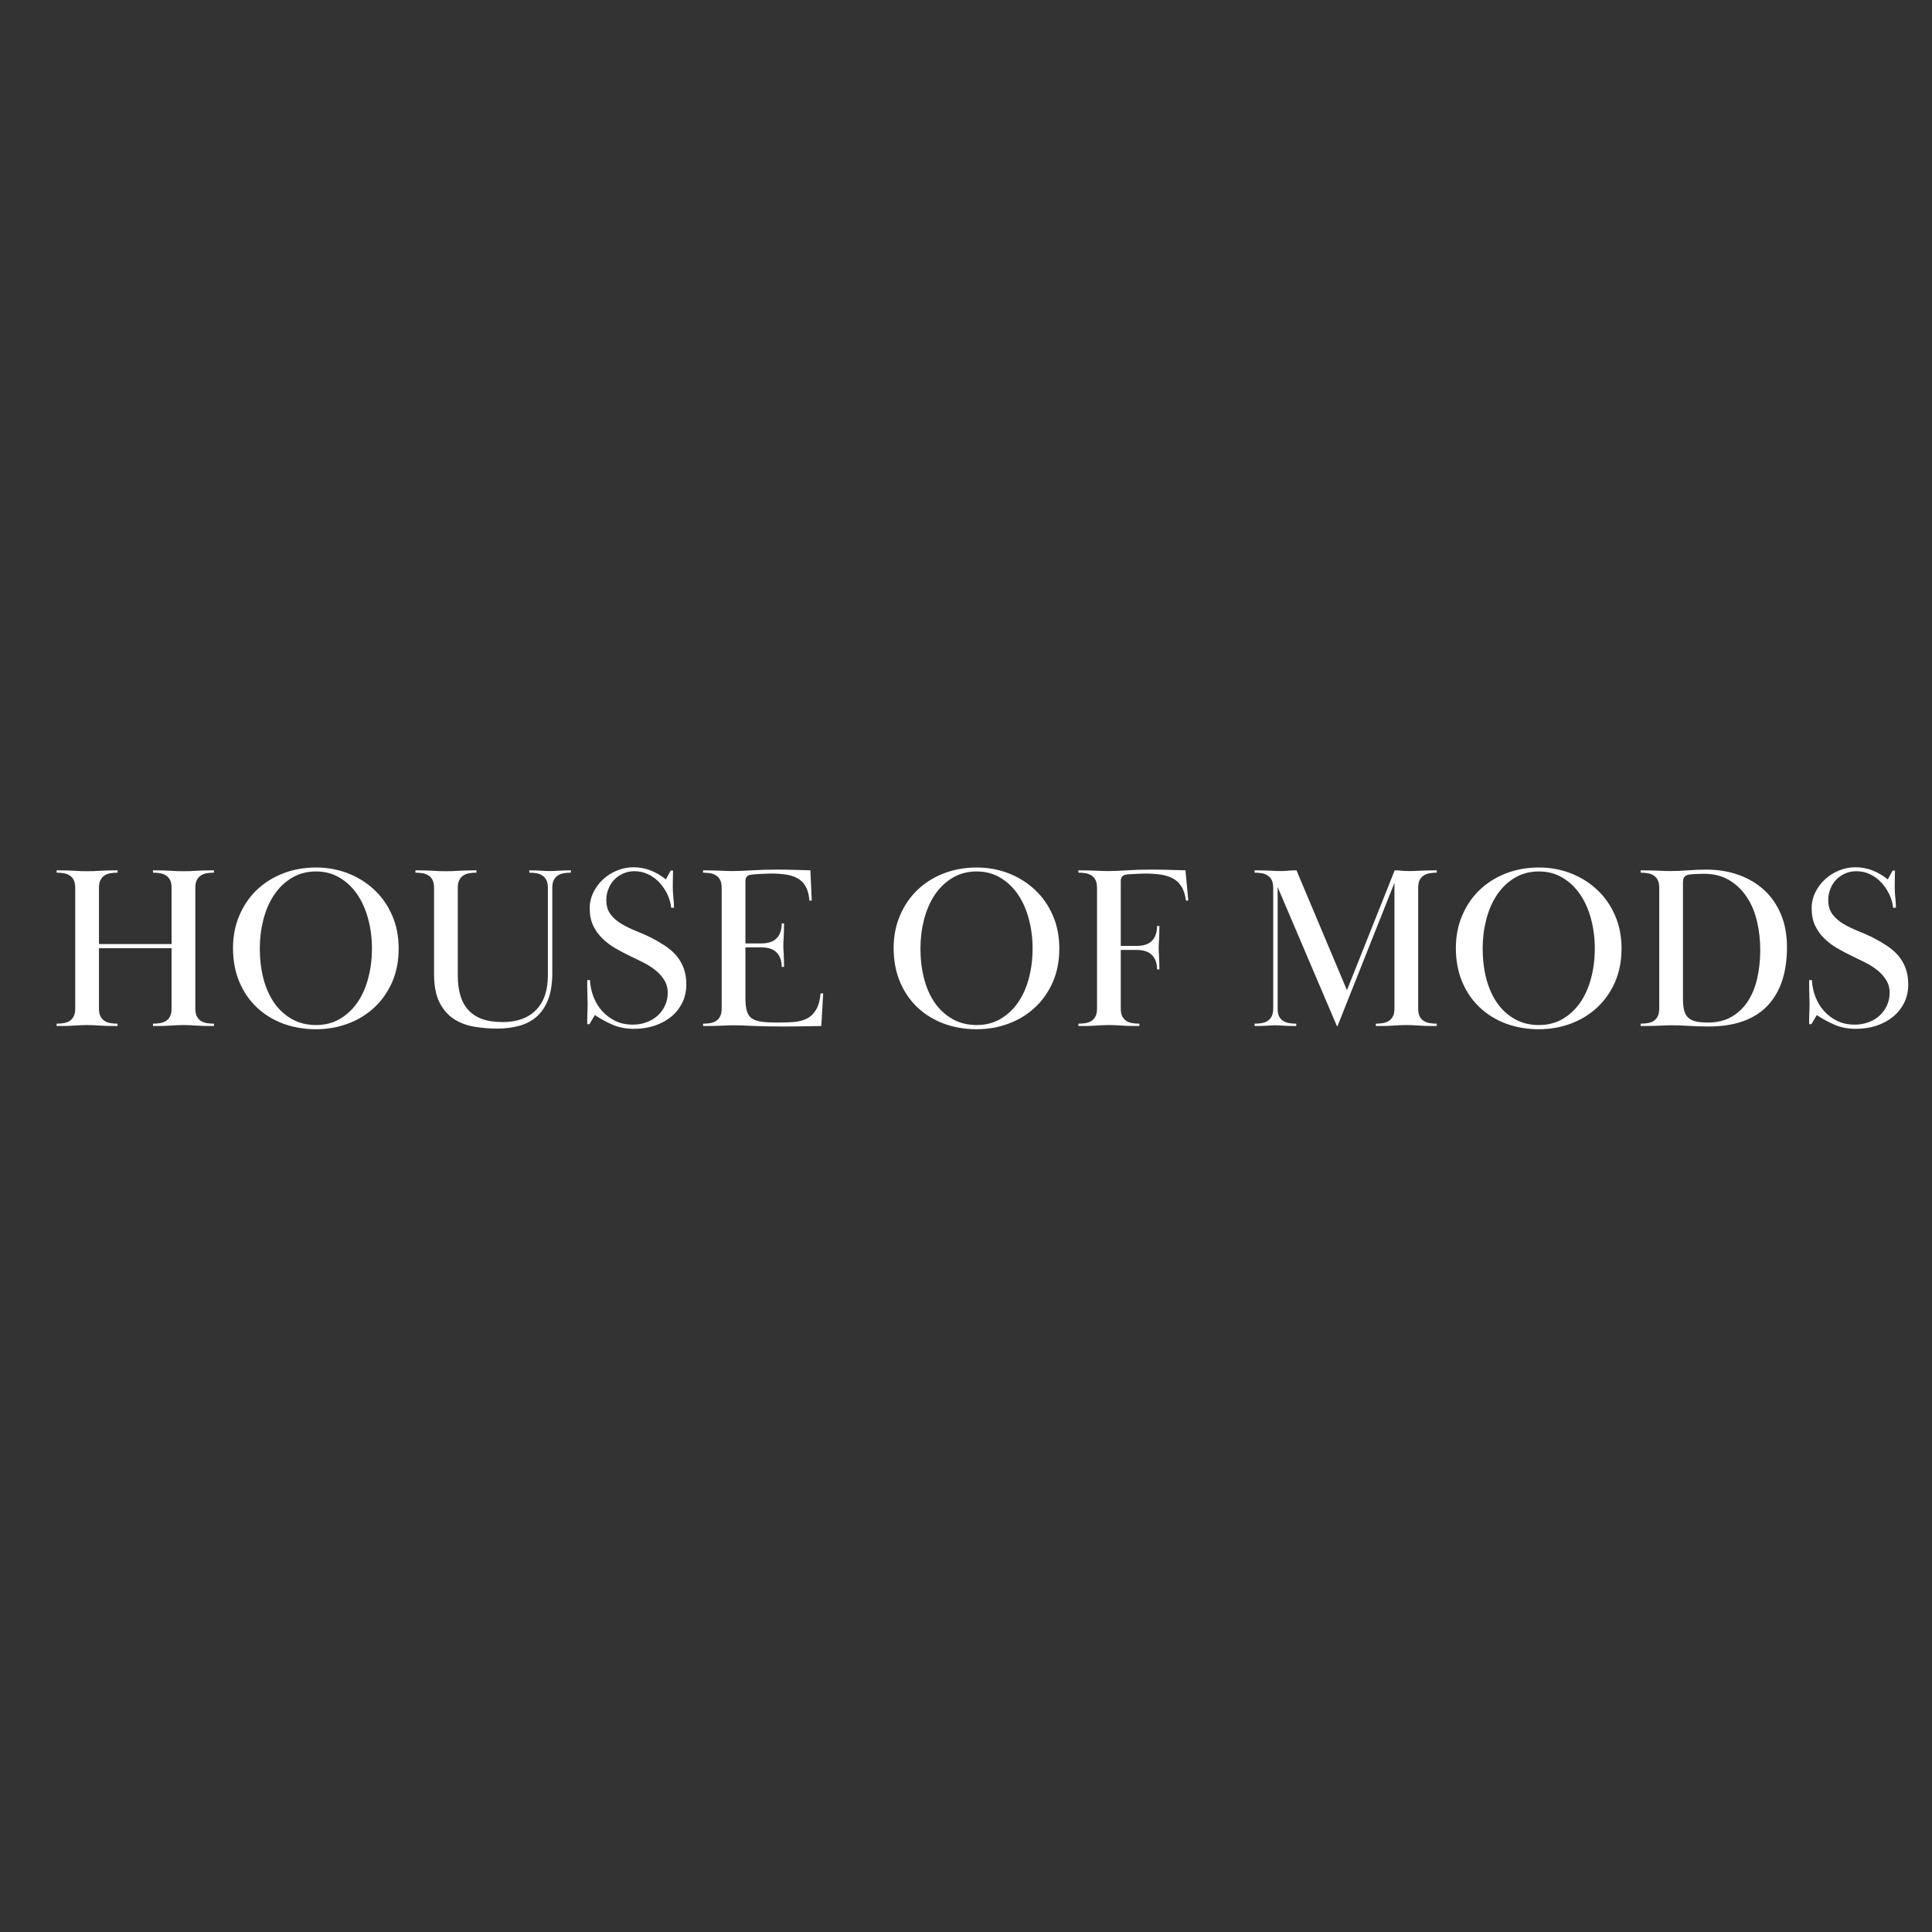 <svg version="1.2" preserveAspectRatio="xMidYMid meet" height="500" viewBox="0 0 375 375" zoomAndPan="magnify" width="500" xmlns:xlink="http://www.w3.org/1999/xlink" xmlns="http://www.w3.org/2000/svg"><rect x="0" y="0" width="375" height="375" fill="#333333" stroke="none"/><defs></defs><g id="5c2a06e62b"><g style="fill:#ffffff;fill-opacity:1;"><g transform="translate(9.319, 199.148)"><path d="M 20.375 -30.219 C 21.281 -30.219 22.004 -30.207 22.547 -30.188 C 23.086 -30.176 23.551 -30.156 23.938 -30.125 C 24.332 -30.094 24.691 -30.07 25.016 -30.062 C 25.348 -30.051 25.773 -30.047 26.297 -30.047 C 26.773 -30.047 27.188 -30.051 27.531 -30.062 C 27.875 -30.07 28.238 -30.094 28.625 -30.125 C 29.02 -30.156 29.488 -30.176 30.031 -30.188 C 30.582 -30.207 31.305 -30.219 32.203 -30.219 L 32.203 -29.766 C 31.723 -29.766 31.266 -29.727 30.828 -29.656 C 30.391 -29.582 30.004 -29.438 29.672 -29.219 C 29.348 -29.008 29.086 -28.719 28.891 -28.344 C 28.691 -27.969 28.594 -27.461 28.594 -26.828 L 28.594 -3.391 C 28.594 -2.754 28.691 -2.25 28.891 -1.875 C 29.086 -1.5 29.348 -1.203 29.672 -0.984 C 30.004 -0.773 30.391 -0.633 30.828 -0.562 C 31.266 -0.488 31.723 -0.453 32.203 -0.453 L 32.203 0 C 31.305 0 30.582 -0.004 30.031 -0.016 C 29.488 -0.035 29.02 -0.062 28.625 -0.094 C 28.238 -0.125 27.875 -0.145 27.531 -0.156 C 27.188 -0.176 26.773 -0.188 26.297 -0.188 C 25.773 -0.188 25.348 -0.176 25.016 -0.156 C 24.691 -0.145 24.332 -0.125 23.938 -0.094 C 23.551 -0.062 23.086 -0.035 22.547 -0.016 C 22.004 -0.004 21.281 0 20.375 0 L 20.375 -0.453 C 20.852 -0.453 21.312 -0.488 21.75 -0.562 C 22.188 -0.633 22.57 -0.773 22.906 -0.984 C 23.238 -1.203 23.5 -1.5 23.688 -1.875 C 23.883 -2.25 23.984 -2.754 23.984 -3.391 L 23.984 -15.094 L 9.891 -15.094 L 9.891 -3.391 C 9.891 -2.754 9.988 -2.25 10.188 -1.875 C 10.383 -1.5 10.645 -1.203 10.969 -0.984 C 11.301 -0.773 11.688 -0.633 12.125 -0.562 C 12.562 -0.488 13.02 -0.453 13.5 -0.453 L 13.5 0 C 12.602 0 11.883 -0.004 11.344 -0.016 C 10.801 -0.035 10.332 -0.062 9.938 -0.094 C 9.539 -0.125 9.172 -0.145 8.828 -0.156 C 8.484 -0.176 8.07 -0.188 7.594 -0.188 C 7.082 -0.188 6.66 -0.176 6.328 -0.156 C 5.992 -0.145 5.629 -0.125 5.234 -0.094 C 4.848 -0.062 4.383 -0.035 3.844 -0.016 C 3.301 -0.004 2.578 0 1.672 0 L 1.672 -0.453 C 2.148 -0.453 2.609 -0.488 3.047 -0.562 C 3.484 -0.633 3.867 -0.773 4.203 -0.984 C 4.535 -1.203 4.797 -1.5 4.984 -1.875 C 5.18 -2.25 5.281 -2.754 5.281 -3.391 L 5.281 -26.828 C 5.281 -27.461 5.18 -27.969 4.984 -28.344 C 4.797 -28.719 4.535 -29.008 4.203 -29.219 C 3.867 -29.438 3.484 -29.582 3.047 -29.656 C 2.609 -29.727 2.148 -29.766 1.672 -29.766 L 1.672 -30.219 C 2.578 -30.219 3.301 -30.207 3.844 -30.188 C 4.383 -30.176 4.848 -30.156 5.234 -30.125 C 5.629 -30.094 5.992 -30.07 6.328 -30.062 C 6.66 -30.051 7.082 -30.047 7.594 -30.047 C 8.07 -30.047 8.484 -30.051 8.828 -30.062 C 9.172 -30.07 9.539 -30.094 9.938 -30.125 C 10.332 -30.156 10.801 -30.176 11.344 -30.188 C 11.883 -30.207 12.602 -30.219 13.5 -30.219 L 13.5 -29.766 C 13.02 -29.766 12.562 -29.727 12.125 -29.656 C 11.688 -29.582 11.301 -29.438 10.969 -29.219 C 10.645 -29.008 10.383 -28.719 10.188 -28.344 C 9.988 -27.969 9.891 -27.461 9.891 -26.828 L 9.891 -15.906 L 23.984 -15.906 L 23.984 -26.828 C 23.984 -27.461 23.883 -27.969 23.688 -28.344 C 23.5 -28.719 23.238 -29.008 22.906 -29.219 C 22.57 -29.438 22.188 -29.582 21.75 -29.656 C 21.312 -29.727 20.852 -29.766 20.375 -29.766 Z M 20.375 -30.219" style="stroke:none"></path></g></g><g style="fill:#ffffff;fill-opacity:1;"><g transform="translate(43.194, 199.148)"><path d="M 18.156 -30.766 C 20.32 -30.766 22.367 -30.395 24.297 -29.656 C 26.223 -28.914 27.926 -27.859 29.406 -26.484 C 30.883 -25.117 32.051 -23.461 32.906 -21.516 C 33.758 -19.578 34.188 -17.422 34.188 -15.047 C 34.188 -12.609 33.758 -10.422 32.906 -8.484 C 32.051 -6.555 30.891 -4.914 29.422 -3.562 C 27.961 -2.207 26.258 -1.172 24.312 -0.453 C 22.375 0.266 20.32 0.625 18.156 0.625 C 15.844 0.625 13.707 0.258 11.75 -0.469 C 9.789 -1.207 8.086 -2.258 6.641 -3.625 C 5.191 -5 4.062 -6.656 3.25 -8.594 C 2.438 -10.539 2.031 -12.719 2.031 -15.125 C 2.031 -17.414 2.438 -19.516 3.25 -21.422 C 4.062 -23.336 5.18 -24.988 6.609 -26.375 C 8.047 -27.758 9.75 -28.836 11.719 -29.609 C 13.695 -30.379 15.844 -30.766 18.156 -30.766 Z M 18.156 -30 C 16.383 -30 14.812 -29.582 13.438 -28.75 C 12.07 -27.926 10.926 -26.82 10 -25.438 C 9.082 -24.051 8.391 -22.453 7.922 -20.641 C 7.461 -18.836 7.234 -16.973 7.234 -15.047 C 7.234 -12.992 7.461 -11.062 7.922 -9.25 C 8.391 -7.445 9.082 -5.875 10 -4.531 C 10.926 -3.195 12.07 -2.141 13.438 -1.359 C 14.812 -0.578 16.383 -0.188 18.156 -0.188 C 19.844 -0.188 21.352 -0.566 22.688 -1.328 C 24.031 -2.098 25.172 -3.145 26.109 -4.469 C 27.047 -5.789 27.758 -7.363 28.25 -9.188 C 28.75 -11.008 29 -12.961 29 -15.047 C 29 -17.086 28.75 -19.02 28.25 -20.844 C 27.758 -22.664 27.047 -24.254 26.109 -25.609 C 25.172 -26.961 24.031 -28.031 22.688 -28.812 C 21.352 -29.602 19.844 -30 18.156 -30 Z M 18.156 -30" style="stroke:none"></path></g></g><g style="fill:#ffffff;fill-opacity:1;"><g transform="translate(79.419, 199.148)"><path d="M 27.781 -10.344 C 27.781 -8.32 27.523 -6.625 27.016 -5.25 C 26.504 -3.883 25.781 -2.77 24.844 -1.906 C 23.906 -1.051 22.773 -0.438 21.453 -0.062 C 20.129 0.312 18.656 0.5 17.031 0.5 C 15.582 0.5 14.129 0.379 12.672 0.141 C 11.211 -0.098 9.898 -0.586 8.734 -1.328 C 7.578 -2.066 6.633 -3.133 5.906 -4.531 C 5.188 -5.938 4.828 -7.812 4.828 -10.156 L 4.828 -26.828 C 4.828 -27.461 4.727 -27.969 4.531 -28.344 C 4.344 -28.719 4.082 -29.008 3.75 -29.219 C 3.414 -29.438 3.031 -29.582 2.594 -29.656 C 2.156 -29.727 1.695 -29.766 1.219 -29.766 L 1.219 -30.219 C 2.125 -30.219 2.848 -30.207 3.391 -30.188 C 3.93 -30.176 4.395 -30.156 4.781 -30.125 C 5.176 -30.094 5.539 -30.07 5.875 -30.062 C 6.207 -30.051 6.629 -30.047 7.141 -30.047 C 7.617 -30.047 8.031 -30.051 8.375 -30.062 C 8.727 -30.07 9.098 -30.094 9.484 -30.125 C 9.879 -30.156 10.348 -30.176 10.891 -30.188 C 11.43 -30.207 12.156 -30.219 13.062 -30.219 L 13.062 -29.766 C 12.57 -29.766 12.109 -29.727 11.672 -29.656 C 11.234 -29.582 10.848 -29.438 10.516 -29.219 C 10.191 -29.008 9.93 -28.719 9.734 -28.344 C 9.535 -27.969 9.438 -27.461 9.438 -26.828 L 9.438 -9.797 C 9.438 -8.441 9.586 -7.207 9.891 -6.094 C 10.191 -4.977 10.688 -4.02 11.375 -3.219 C 12.07 -2.426 12.969 -1.816 14.062 -1.391 C 15.164 -0.973 16.531 -0.766 18.156 -0.766 C 20.926 -0.766 23.078 -1.539 24.609 -3.094 C 26.148 -4.645 26.922 -6.879 26.922 -9.797 L 26.922 -26.828 C 26.922 -27.461 26.82 -27.969 26.625 -28.344 C 26.426 -28.719 26.16 -29.008 25.828 -29.219 C 25.504 -29.438 25.125 -29.582 24.688 -29.656 C 24.25 -29.727 23.789 -29.766 23.312 -29.766 L 23.312 -30.219 C 23.914 -30.219 24.395 -30.207 24.75 -30.188 C 25.113 -30.176 25.43 -30.16 25.703 -30.141 C 25.973 -30.129 26.227 -30.113 26.469 -30.094 C 26.707 -30.082 26.992 -30.078 27.328 -30.078 C 27.66 -30.078 27.945 -30.082 28.188 -30.094 C 28.426 -30.113 28.68 -30.129 28.953 -30.141 C 29.223 -30.16 29.547 -30.176 29.922 -30.188 C 30.297 -30.207 30.785 -30.219 31.391 -30.219 L 31.391 -29.766 C 30.91 -29.766 30.453 -29.727 30.016 -29.656 C 29.578 -29.582 29.191 -29.438 28.859 -29.219 C 28.535 -29.008 28.273 -28.719 28.078 -28.344 C 27.879 -27.969 27.781 -27.461 27.781 -26.828 Z M 27.781 -10.344" style="stroke:none"></path></g></g><g style="fill:#ffffff;fill-opacity:1;"><g transform="translate(111.714, 199.148)"><path d="M 18.922 -30.172 C 18.922 -29.66 18.91 -29.125 18.891 -28.562 C 18.879 -28.008 18.875 -27.461 18.875 -26.922 C 18.875 -26.348 18.91 -25.695 18.984 -24.969 C 19.066 -24.25 19.109 -23.578 19.109 -22.953 L 18.562 -22.953 C 18.477 -23.816 18.238 -24.672 17.844 -25.516 C 17.445 -26.359 16.941 -27.117 16.328 -27.797 C 15.711 -28.473 14.988 -29.016 14.156 -29.422 C 13.332 -29.836 12.422 -30.047 11.422 -30.047 C 10.641 -30.047 9.91 -29.895 9.234 -29.594 C 8.555 -29.289 7.977 -28.891 7.5 -28.391 C 7.02 -27.891 6.645 -27.289 6.375 -26.594 C 6.102 -25.906 5.969 -25.188 5.969 -24.438 C 5.969 -23.32 6.25 -22.395 6.812 -21.656 C 7.383 -20.914 8.109 -20.289 8.984 -19.781 C 9.859 -19.27 10.805 -18.812 11.828 -18.406 C 12.859 -18 13.82 -17.57 14.719 -17.125 C 15.656 -16.633 16.535 -16.117 17.359 -15.578 C 18.191 -15.035 18.91 -14.414 19.516 -13.719 C 20.117 -13.031 20.598 -12.227 20.953 -11.312 C 21.316 -10.395 21.5 -9.305 21.5 -8.047 C 21.5 -6.773 21.242 -5.613 20.734 -4.562 C 20.223 -3.508 19.516 -2.602 18.609 -1.844 C 17.703 -1.094 16.629 -0.504 15.391 -0.078 C 14.16 0.336 12.812 0.547 11.344 0.547 C 9.832 0.547 8.484 0.297 7.297 -0.203 C 6.109 -0.703 4.926 -1.344 3.75 -2.125 L 2.703 -0.359 L 2.266 -0.359 C 2.266 -1.297 2.273 -2.035 2.297 -2.578 C 2.328 -3.117 2.344 -3.691 2.344 -4.297 C 2.344 -4.922 2.328 -5.602 2.297 -6.344 C 2.273 -7.082 2.266 -7.938 2.266 -8.906 L 2.797 -8.906 C 2.859 -7.758 3.094 -6.664 3.5 -5.625 C 3.906 -4.582 4.461 -3.672 5.172 -2.891 C 5.879 -2.109 6.727 -1.473 7.719 -0.984 C 8.719 -0.504 9.848 -0.266 11.109 -0.266 C 12.047 -0.266 12.926 -0.414 13.75 -0.719 C 14.582 -1.02 15.305 -1.445 15.922 -2 C 16.535 -2.562 17.016 -3.219 17.359 -3.969 C 17.711 -4.727 17.891 -5.555 17.891 -6.453 C 17.891 -7.391 17.66 -8.219 17.203 -8.938 C 16.754 -9.664 16.176 -10.305 15.469 -10.859 C 14.758 -11.422 13.969 -11.922 13.094 -12.359 C 12.227 -12.797 11.383 -13.207 10.562 -13.594 C 9.602 -14.051 8.656 -14.551 7.719 -15.094 C 6.789 -15.633 5.957 -16.266 5.219 -16.984 C 4.477 -17.703 3.879 -18.535 3.422 -19.484 C 2.973 -20.441 2.75 -21.566 2.75 -22.859 C 2.75 -23.941 2.984 -24.961 3.453 -25.922 C 3.922 -26.891 4.547 -27.734 5.328 -28.453 C 6.109 -29.18 7.008 -29.754 8.031 -30.172 C 9.062 -30.598 10.133 -30.812 11.25 -30.812 C 12.395 -30.812 13.492 -30.609 14.547 -30.203 C 15.598 -29.797 16.594 -29.211 17.531 -28.453 L 18.469 -30.172 Z M 18.922 -30.172" style="stroke:none"></path></g></g><g style="fill:#ffffff;fill-opacity:1;"><g transform="translate(134.794, 199.148)"><path d="M 12.969 -16.031 C 14.32 -16.031 15.32 -16.367 15.969 -17.047 C 16.613 -17.723 16.938 -18.68 16.938 -19.922 L 17.391 -19.922 C 17.391 -19.223 17.379 -18.648 17.359 -18.203 C 17.348 -17.754 17.332 -17.379 17.312 -17.078 C 17.301 -16.773 17.285 -16.516 17.266 -16.297 C 17.254 -16.086 17.25 -15.863 17.25 -15.625 C 17.25 -15.383 17.254 -15.164 17.266 -14.969 C 17.285 -14.781 17.301 -14.539 17.312 -14.25 C 17.332 -13.969 17.348 -13.609 17.359 -13.172 C 17.379 -12.734 17.391 -12.164 17.391 -11.469 L 16.938 -11.469 C 16.938 -12.645 16.613 -13.57 15.969 -14.25 C 15.32 -14.926 14.32 -15.266 12.969 -15.266 L 9.891 -15.266 L 9.891 -5.469 C 9.891 -4.383 9.988 -3.516 10.188 -2.859 C 10.383 -2.211 10.727 -1.734 11.219 -1.422 C 11.719 -1.109 12.375 -0.906 13.188 -0.812 C 14 -0.719 15.023 -0.672 16.266 -0.672 C 17.348 -0.672 18.363 -0.707 19.312 -0.781 C 20.258 -0.863 21.094 -1.082 21.812 -1.438 C 22.539 -1.801 23.133 -2.367 23.594 -3.141 C 24.062 -3.91 24.359 -4.973 24.484 -6.328 L 24.984 -6.328 L 24.625 0 C 23.27 0.031 22.062 0.051 21 0.062 C 19.945 0.082 18.805 0.094 17.578 0.094 C 15.016 0.094 12.945 0.055 11.375 -0.016 C 9.812 -0.098 8.551 -0.141 7.594 -0.141 C 7.102 -0.141 6.688 -0.129 6.344 -0.109 C 6 -0.098 5.629 -0.082 5.234 -0.062 C 4.848 -0.051 4.383 -0.035 3.844 -0.016 C 3.301 -0.004 2.578 0 1.672 0 L 1.672 -0.453 C 2.148 -0.453 2.609 -0.488 3.047 -0.562 C 3.484 -0.633 3.867 -0.773 4.203 -0.984 C 4.535 -1.203 4.797 -1.5 4.984 -1.875 C 5.18 -2.25 5.281 -2.754 5.281 -3.391 L 5.281 -26.828 C 5.281 -27.461 5.18 -27.969 4.984 -28.344 C 4.797 -28.719 4.535 -29.008 4.203 -29.219 C 3.867 -29.438 3.484 -29.582 3.047 -29.656 C 2.609 -29.727 2.148 -29.766 1.672 -29.766 L 1.672 -30.219 C 2.578 -30.219 3.289 -30.207 3.812 -30.188 C 4.344 -30.176 4.797 -30.16 5.172 -30.141 C 5.547 -30.129 5.898 -30.113 6.234 -30.094 C 6.566 -30.082 6.973 -30.078 7.453 -30.078 C 8.473 -30.078 9.711 -30.125 11.172 -30.219 C 12.641 -30.312 14.273 -30.359 16.078 -30.359 C 17.254 -30.359 18.316 -30.344 19.266 -30.312 C 20.211 -30.281 21.289 -30.25 22.5 -30.219 L 22.766 -24.344 L 22.312 -24.344 C 22.219 -25.488 21.973 -26.406 21.578 -27.094 C 21.191 -27.789 20.664 -28.316 20 -28.672 C 19.344 -29.035 18.578 -29.281 17.703 -29.406 C 16.828 -29.531 15.863 -29.594 14.812 -29.594 C 14.539 -29.594 14.223 -29.582 13.859 -29.562 C 13.504 -29.551 13.145 -29.535 12.781 -29.516 C 12.414 -29.504 12.066 -29.484 11.734 -29.453 C 11.41 -29.422 11.145 -29.391 10.938 -29.359 C 10.238 -29.266 9.891 -28.859 9.891 -28.141 L 9.891 -16.031 Z M 12.969 -16.031" style="stroke:none"></path></g></g><g style="fill:#ffffff;fill-opacity:1;"><g transform="translate(160.901, 199.148)"><path d="" style="stroke:none"></path></g></g><g style="fill:#ffffff;fill-opacity:1;"><g transform="translate(171.425, 199.148)"><path d="M 18.156 -30.766 C 20.32 -30.766 22.367 -30.395 24.297 -29.656 C 26.223 -28.914 27.926 -27.859 29.406 -26.484 C 30.883 -25.117 32.051 -23.461 32.906 -21.516 C 33.758 -19.578 34.188 -17.422 34.188 -15.047 C 34.188 -12.609 33.758 -10.422 32.906 -8.484 C 32.051 -6.555 30.891 -4.914 29.422 -3.562 C 27.961 -2.207 26.258 -1.172 24.312 -0.453 C 22.375 0.266 20.32 0.625 18.156 0.625 C 15.844 0.625 13.707 0.258 11.75 -0.469 C 9.789 -1.207 8.086 -2.258 6.641 -3.625 C 5.191 -5 4.062 -6.656 3.25 -8.594 C 2.438 -10.539 2.031 -12.719 2.031 -15.125 C 2.031 -17.414 2.438 -19.516 3.25 -21.422 C 4.062 -23.336 5.18 -24.988 6.609 -26.375 C 8.047 -27.758 9.75 -28.836 11.719 -29.609 C 13.695 -30.379 15.844 -30.766 18.156 -30.766 Z M 18.156 -30 C 16.383 -30 14.812 -29.582 13.438 -28.75 C 12.07 -27.926 10.926 -26.82 10 -25.438 C 9.082 -24.051 8.391 -22.453 7.922 -20.641 C 7.461 -18.836 7.234 -16.973 7.234 -15.047 C 7.234 -12.992 7.461 -11.062 7.922 -9.25 C 8.391 -7.445 9.082 -5.875 10 -4.531 C 10.926 -3.195 12.07 -2.141 13.438 -1.359 C 14.812 -0.578 16.383 -0.188 18.156 -0.188 C 19.844 -0.188 21.352 -0.566 22.688 -1.328 C 24.031 -2.098 25.172 -3.145 26.109 -4.469 C 27.047 -5.789 27.758 -7.363 28.25 -9.188 C 28.75 -11.008 29 -12.961 29 -15.047 C 29 -17.086 28.75 -19.02 28.25 -20.844 C 27.758 -22.664 27.047 -24.254 26.109 -25.609 C 25.172 -26.961 24.031 -28.031 22.688 -28.812 C 21.352 -29.602 19.844 -30 18.156 -30 Z M 18.156 -30" style="stroke:none"></path></g></g><g style="fill:#ffffff;fill-opacity:1;"><g transform="translate(207.649, 199.148)"><path d="M 12.969 -15.547 C 14.32 -15.547 15.32 -15.883 15.969 -16.562 C 16.613 -17.238 16.938 -18.191 16.938 -19.422 L 17.391 -19.422 C 17.391 -18.734 17.379 -18.16 17.359 -17.703 C 17.348 -17.254 17.332 -16.879 17.312 -16.578 C 17.301 -16.273 17.285 -16.02 17.266 -15.812 C 17.254 -15.602 17.25 -15.375 17.25 -15.125 C 17.25 -14.883 17.254 -14.664 17.266 -14.469 C 17.285 -14.281 17.301 -14.039 17.312 -13.75 C 17.332 -13.469 17.348 -13.109 17.359 -12.672 C 17.379 -12.234 17.391 -11.672 17.391 -10.984 L 16.938 -10.984 C 16.938 -12.148 16.613 -13.07 15.969 -13.75 C 15.32 -14.426 14.32 -14.766 12.969 -14.766 L 9.891 -14.766 L 9.891 -3.391 C 9.891 -2.754 9.988 -2.25 10.188 -1.875 C 10.383 -1.5 10.645 -1.203 10.969 -0.984 C 11.301 -0.773 11.688 -0.633 12.125 -0.562 C 12.562 -0.488 13.02 -0.453 13.5 -0.453 L 13.5 0 C 12.602 0 11.883 -0.004 11.344 -0.016 C 10.801 -0.035 10.332 -0.062 9.938 -0.094 C 9.539 -0.125 9.172 -0.145 8.828 -0.156 C 8.484 -0.176 8.07 -0.188 7.594 -0.188 C 7.082 -0.188 6.66 -0.176 6.328 -0.156 C 5.992 -0.145 5.629 -0.125 5.234 -0.094 C 4.848 -0.062 4.383 -0.035 3.844 -0.016 C 3.301 -0.004 2.578 0 1.672 0 L 1.672 -0.453 C 2.148 -0.453 2.609 -0.488 3.047 -0.562 C 3.484 -0.633 3.867 -0.773 4.203 -0.984 C 4.535 -1.203 4.797 -1.5 4.984 -1.875 C 5.18 -2.25 5.281 -2.754 5.281 -3.391 L 5.281 -26.828 C 5.281 -27.461 5.18 -27.969 4.984 -28.344 C 4.797 -28.719 4.535 -29.008 4.203 -29.219 C 3.867 -29.438 3.484 -29.582 3.047 -29.656 C 2.609 -29.727 2.148 -29.766 1.672 -29.766 L 1.672 -30.219 C 2.578 -30.219 3.301 -30.207 3.844 -30.188 C 4.383 -30.176 4.848 -30.16 5.234 -30.141 C 5.629 -30.129 6 -30.113 6.344 -30.094 C 6.688 -30.082 7.102 -30.078 7.594 -30.078 C 8.613 -30.078 9.785 -30.125 11.109 -30.219 C 12.43 -30.312 14 -30.359 15.812 -30.359 C 17.008 -30.359 18.113 -30.344 19.125 -30.312 C 20.133 -30.281 21.242 -30.25 22.453 -30.219 L 23 -24.344 L 22.547 -24.344 C 22.391 -25.488 22.094 -26.406 21.656 -27.094 C 21.219 -27.789 20.648 -28.316 19.953 -28.672 C 19.266 -29.035 18.461 -29.281 17.547 -29.406 C 16.629 -29.531 15.613 -29.594 14.5 -29.594 C 14.227 -29.594 13.926 -29.582 13.594 -29.562 C 13.258 -29.551 12.926 -29.535 12.594 -29.516 C 12.27 -29.504 11.961 -29.488 11.672 -29.469 C 11.391 -29.457 11.172 -29.438 11.016 -29.406 C 10.266 -29.312 9.891 -28.891 9.891 -28.141 L 9.891 -15.547 Z M 12.969 -15.547" style="stroke:none"></path></g></g><g style="fill:#ffffff;fill-opacity:1;"><g transform="translate(231.543, 199.148)"><path d="" style="stroke:none"></path></g></g><g style="fill:#ffffff;fill-opacity:1;"><g transform="translate(242.067, 199.148)"><path d="M 1.453 -0.453 C 1.93 -0.453 2.391 -0.488 2.828 -0.562 C 3.266 -0.633 3.645 -0.773 3.969 -0.984 C 4.301 -1.203 4.566 -1.5 4.766 -1.875 C 4.961 -2.25 5.062 -2.754 5.062 -3.391 L 5.062 -26.828 C 5.062 -27.461 4.961 -27.969 4.766 -28.344 C 4.566 -28.719 4.301 -29.008 3.969 -29.219 C 3.645 -29.438 3.266 -29.582 2.828 -29.656 C 2.391 -29.727 1.93 -29.766 1.453 -29.766 L 1.453 -30.219 C 2.285 -30.219 2.957 -30.207 3.469 -30.188 C 3.988 -30.176 4.41 -30.16 4.734 -30.141 C 5.066 -30.129 5.352 -30.113 5.594 -30.094 C 5.844 -30.082 6.129 -30.078 6.453 -30.078 C 7.055 -30.078 7.551 -30.098 7.938 -30.141 C 8.332 -30.191 8.879 -30.219 9.578 -30.219 L 19.375 -6.953 L 28.641 -30.219 C 29.211 -30.219 29.66 -30.191 29.984 -30.141 C 30.316 -30.098 30.832 -30.078 31.531 -30.078 C 31.926 -30.078 32.258 -30.082 32.531 -30.094 C 32.801 -30.113 33.109 -30.129 33.453 -30.141 C 33.797 -30.16 34.223 -30.176 34.734 -30.188 C 35.242 -30.207 35.938 -30.219 36.812 -30.219 L 36.812 -29.766 C 36.332 -29.766 35.875 -29.727 35.438 -29.656 C 35 -29.582 34.613 -29.438 34.281 -29.219 C 33.945 -29.008 33.68 -28.719 33.484 -28.344 C 33.297 -27.969 33.203 -27.461 33.203 -26.828 L 33.203 -3.391 C 33.203 -2.754 33.297 -2.25 33.484 -1.875 C 33.68 -1.5 33.945 -1.203 34.281 -0.984 C 34.613 -0.773 35 -0.633 35.438 -0.562 C 35.875 -0.488 36.332 -0.453 36.812 -0.453 L 36.812 0 C 35.906 0 35.18 -0.004 34.641 -0.016 C 34.098 -0.035 33.629 -0.062 33.234 -0.094 C 32.848 -0.125 32.484 -0.145 32.141 -0.156 C 31.797 -0.176 31.379 -0.188 30.891 -0.188 C 30.379 -0.188 29.957 -0.176 29.625 -0.156 C 29.301 -0.145 28.941 -0.125 28.547 -0.094 C 28.16 -0.062 27.691 -0.035 27.141 -0.016 C 26.598 -0.004 25.879 0 24.984 0 L 24.984 -0.453 C 25.461 -0.453 25.922 -0.488 26.359 -0.562 C 26.797 -0.633 27.176 -0.773 27.5 -0.984 C 27.832 -1.203 28.098 -1.5 28.297 -1.875 C 28.492 -2.25 28.594 -2.754 28.594 -3.391 L 28.594 -27.781 L 17.531 0.047 L 17.438 0.047 L 5.922 -26.969 L 5.922 -3.391 C 5.922 -2.754 6.016 -2.25 6.203 -1.875 C 6.398 -1.5 6.664 -1.203 7 -0.984 C 7.332 -0.773 7.719 -0.633 8.156 -0.562 C 8.594 -0.488 9.051 -0.453 9.531 -0.453 L 9.531 0 C 8.926 0 8.438 -0.004 8.062 -0.016 C 7.688 -0.035 7.363 -0.051 7.094 -0.062 C 6.82 -0.082 6.566 -0.098 6.328 -0.109 C 6.086 -0.129 5.801 -0.141 5.469 -0.141 C 5.133 -0.141 4.848 -0.129 4.609 -0.109 C 4.367 -0.098 4.113 -0.082 3.844 -0.062 C 3.57 -0.051 3.254 -0.035 2.891 -0.016 C 2.523 -0.004 2.047 0 1.453 0 Z M 1.453 -0.453" style="stroke:none"></path></g></g><g style="fill:#ffffff;fill-opacity:1;"><g transform="translate(280.55, 199.148)"><path d="M 18.156 -30.766 C 20.32 -30.766 22.367 -30.395 24.297 -29.656 C 26.223 -28.914 27.926 -27.859 29.406 -26.484 C 30.883 -25.117 32.051 -23.461 32.906 -21.516 C 33.758 -19.578 34.188 -17.422 34.188 -15.047 C 34.188 -12.609 33.758 -10.422 32.906 -8.484 C 32.051 -6.555 30.891 -4.914 29.422 -3.562 C 27.961 -2.207 26.258 -1.172 24.312 -0.453 C 22.375 0.266 20.32 0.625 18.156 0.625 C 15.844 0.625 13.707 0.258 11.75 -0.469 C 9.789 -1.207 8.086 -2.258 6.641 -3.625 C 5.191 -5 4.062 -6.656 3.25 -8.594 C 2.438 -10.539 2.031 -12.719 2.031 -15.125 C 2.031 -17.414 2.438 -19.516 3.25 -21.422 C 4.062 -23.336 5.18 -24.988 6.609 -26.375 C 8.047 -27.758 9.75 -28.836 11.719 -29.609 C 13.695 -30.379 15.844 -30.766 18.156 -30.766 Z M 18.156 -30 C 16.383 -30 14.812 -29.582 13.438 -28.75 C 12.07 -27.926 10.926 -26.82 10 -25.438 C 9.082 -24.051 8.391 -22.453 7.922 -20.641 C 7.461 -18.836 7.234 -16.973 7.234 -15.047 C 7.234 -12.992 7.461 -11.062 7.922 -9.25 C 8.391 -7.445 9.082 -5.875 10 -4.531 C 10.926 -3.195 12.07 -2.141 13.438 -1.359 C 14.812 -0.578 16.383 -0.188 18.156 -0.188 C 19.844 -0.188 21.352 -0.566 22.688 -1.328 C 24.031 -2.098 25.172 -3.145 26.109 -4.469 C 27.047 -5.789 27.758 -7.363 28.25 -9.188 C 28.75 -11.008 29 -12.961 29 -15.047 C 29 -17.086 28.75 -19.02 28.25 -20.844 C 27.758 -22.664 27.047 -24.254 26.109 -25.609 C 25.172 -26.961 24.031 -28.031 22.688 -28.812 C 21.352 -29.602 19.844 -30 18.156 -30 Z M 18.156 -30" style="stroke:none"></path></g></g><g style="fill:#ffffff;fill-opacity:1;"><g transform="translate(316.774, 199.148)"><path d="M 1.672 -30.219 C 2.578 -30.219 3.301 -30.207 3.844 -30.188 C 4.383 -30.176 4.859 -30.16 5.266 -30.141 C 5.672 -30.129 6.035 -30.113 6.359 -30.094 C 6.691 -30.082 7.117 -30.078 7.641 -30.078 C 8.598 -30.078 9.688 -30.125 10.906 -30.219 C 12.125 -30.312 13.273 -30.359 14.359 -30.359 C 16.648 -30.359 18.75 -30.02 20.656 -29.344 C 22.57 -28.664 24.227 -27.688 25.625 -26.406 C 27.031 -25.125 28.125 -23.547 28.906 -21.672 C 29.688 -19.805 30.078 -17.688 30.078 -15.312 C 30.078 -10.344 28.797 -6.531 26.234 -3.875 C 23.68 -1.227 19.875 0.094 14.812 0.094 C 13.727 0.094 12.531 0.055 11.219 -0.016 C 9.914 -0.098 8.723 -0.141 7.641 -0.141 C 7.117 -0.141 6.691 -0.129 6.359 -0.109 C 6.035 -0.098 5.676 -0.082 5.281 -0.062 C 4.895 -0.051 4.43 -0.035 3.891 -0.016 C 3.348 -0.004 2.609 0 1.672 0 L 1.672 -0.453 C 2.148 -0.453 2.609 -0.488 3.047 -0.562 C 3.484 -0.633 3.867 -0.773 4.203 -0.984 C 4.535 -1.203 4.797 -1.5 4.984 -1.875 C 5.18 -2.25 5.281 -2.754 5.281 -3.391 L 5.281 -26.828 C 5.281 -27.461 5.18 -27.969 4.984 -28.344 C 4.797 -28.719 4.535 -29.008 4.203 -29.219 C 3.867 -29.438 3.484 -29.582 3.047 -29.656 C 2.609 -29.727 2.148 -29.766 1.672 -29.766 Z M 9.891 -5.422 C 9.891 -4.578 9.945 -3.852 10.062 -3.25 C 10.188 -2.645 10.414 -2.156 10.75 -1.781 C 11.082 -1.406 11.562 -1.125 12.188 -0.938 C 12.82 -0.758 13.664 -0.672 14.719 -0.672 C 16.5 -0.672 18.031 -1.039 19.312 -1.781 C 20.594 -2.52 21.645 -3.52 22.469 -4.781 C 23.301 -6.051 23.91 -7.539 24.297 -9.25 C 24.691 -10.969 24.891 -12.805 24.891 -14.766 C 24.891 -16.641 24.688 -18.461 24.281 -20.234 C 23.875 -22.016 23.223 -23.586 22.328 -24.953 C 21.441 -26.328 20.305 -27.438 18.922 -28.281 C 17.535 -29.125 15.879 -29.547 13.953 -29.547 C 13.535 -29.547 13.109 -29.535 12.672 -29.516 C 12.234 -29.504 11.711 -29.469 11.109 -29.406 C 10.742 -29.344 10.445 -29.207 10.219 -29 C 10 -28.789 9.891 -28.414 9.891 -27.875 Z M 9.891 -5.422" style="stroke:none"></path></g></g><g style="fill:#ffffff;fill-opacity:1;"><g transform="translate(348.888, 199.148)"><path d="M 18.922 -30.172 C 18.922 -29.66 18.91 -29.125 18.891 -28.562 C 18.879 -28.008 18.875 -27.461 18.875 -26.922 C 18.875 -26.348 18.91 -25.695 18.984 -24.969 C 19.066 -24.25 19.109 -23.578 19.109 -22.953 L 18.562 -22.953 C 18.477 -23.816 18.238 -24.672 17.844 -25.516 C 17.445 -26.359 16.941 -27.117 16.328 -27.797 C 15.711 -28.473 14.988 -29.016 14.156 -29.422 C 13.332 -29.836 12.422 -30.047 11.422 -30.047 C 10.641 -30.047 9.91 -29.895 9.234 -29.594 C 8.555 -29.289 7.977 -28.891 7.5 -28.391 C 7.02 -27.891 6.645 -27.289 6.375 -26.594 C 6.102 -25.906 5.969 -25.188 5.969 -24.438 C 5.969 -23.32 6.25 -22.395 6.812 -21.656 C 7.383 -20.914 8.109 -20.289 8.984 -19.781 C 9.859 -19.27 10.805 -18.812 11.828 -18.406 C 12.859 -18 13.82 -17.57 14.719 -17.125 C 15.656 -16.633 16.535 -16.117 17.359 -15.578 C 18.191 -15.035 18.91 -14.414 19.516 -13.719 C 20.117 -13.031 20.598 -12.227 20.953 -11.312 C 21.316 -10.395 21.5 -9.305 21.5 -8.047 C 21.5 -6.773 21.242 -5.613 20.734 -4.562 C 20.223 -3.508 19.516 -2.602 18.609 -1.844 C 17.703 -1.094 16.629 -0.504 15.391 -0.078 C 14.16 0.336 12.812 0.547 11.344 0.547 C 9.832 0.547 8.484 0.297 7.297 -0.203 C 6.109 -0.703 4.926 -1.344 3.75 -2.125 L 2.703 -0.359 L 2.266 -0.359 C 2.266 -1.297 2.273 -2.035 2.297 -2.578 C 2.328 -3.117 2.344 -3.691 2.344 -4.297 C 2.344 -4.922 2.328 -5.602 2.297 -6.344 C 2.273 -7.082 2.266 -7.938 2.266 -8.906 L 2.797 -8.906 C 2.859 -7.758 3.094 -6.664 3.5 -5.625 C 3.906 -4.582 4.461 -3.672 5.172 -2.891 C 5.879 -2.109 6.727 -1.473 7.719 -0.984 C 8.719 -0.504 9.848 -0.266 11.109 -0.266 C 12.047 -0.266 12.926 -0.414 13.75 -0.719 C 14.582 -1.02 15.305 -1.445 15.922 -2 C 16.535 -2.562 17.016 -3.219 17.359 -3.969 C 17.711 -4.727 17.891 -5.555 17.891 -6.453 C 17.891 -7.391 17.66 -8.219 17.203 -8.938 C 16.754 -9.664 16.176 -10.305 15.469 -10.859 C 14.758 -11.422 13.969 -11.922 13.094 -12.359 C 12.227 -12.797 11.383 -13.207 10.562 -13.594 C 9.602 -14.051 8.656 -14.551 7.719 -15.094 C 6.789 -15.633 5.957 -16.266 5.219 -16.984 C 4.477 -17.703 3.879 -18.535 3.422 -19.484 C 2.973 -20.441 2.75 -21.566 2.75 -22.859 C 2.75 -23.941 2.984 -24.961 3.453 -25.922 C 3.922 -26.891 4.547 -27.734 5.328 -28.453 C 6.109 -29.18 7.008 -29.754 8.031 -30.172 C 9.062 -30.598 10.133 -30.812 11.25 -30.812 C 12.395 -30.812 13.492 -30.609 14.547 -30.203 C 15.598 -29.797 16.594 -29.211 17.531 -28.453 L 18.469 -30.172 Z M 18.922 -30.172" style="stroke:none"></path></g></g></g></svg>